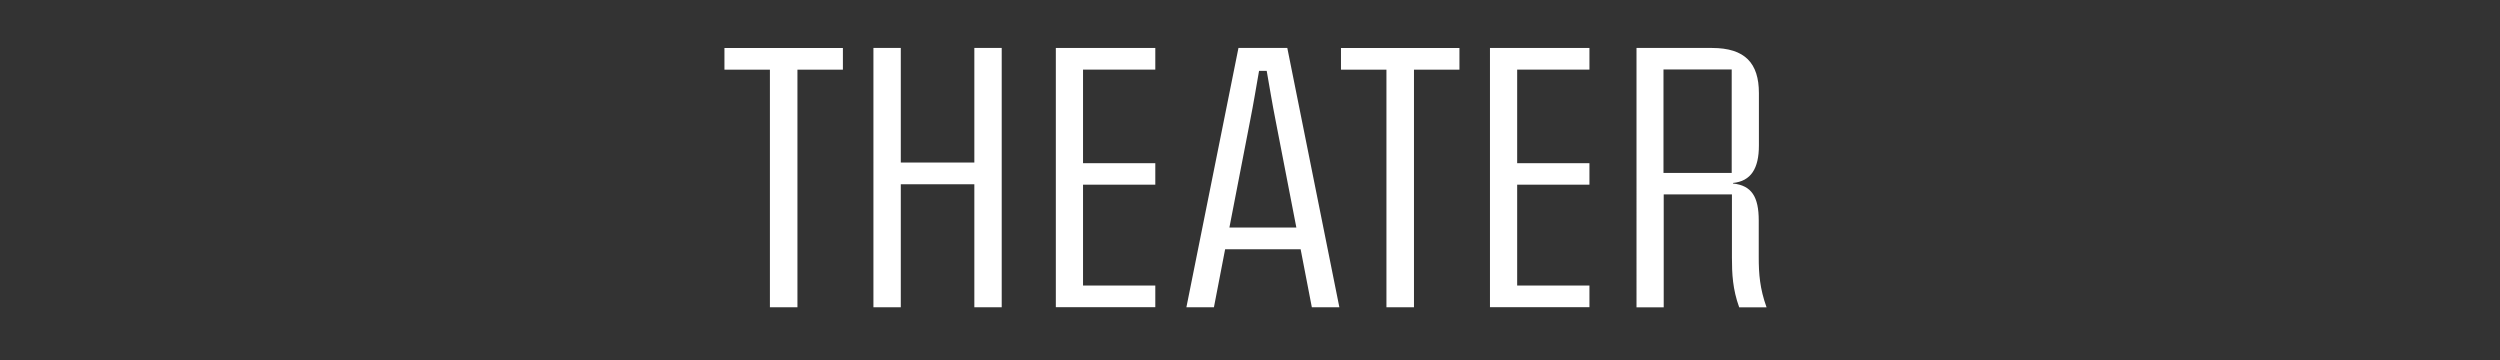 <?xml version="1.0" encoding="UTF-8"?>
<svg id="_レイヤー_3" data-name="レイヤー_3" xmlns="http://www.w3.org/2000/svg" version="1.1" viewBox="0 0 450.38 64.9">
  <rect x="0" y="0" width="450.38" height="64.9" fill="#333333" stroke="none"/>
  <!-- Generator: Adobe Illustrator 29.3.0, SVG Export Plug-In . SVG Version: 2.1.0 Build 146)  -->
  <defs>
    <style>
      .st0 {
        fill: #fff;
      }
    </style>
  </defs>
  <path class="st0" d="M138.7,12.55h-8.19v-3.9h21.34v3.9h-8.19v42.81h-4.96V12.55Z"/>
  <path class="st0" d="M157.35,8.64h4.93v20.64h13.25V8.64h4.93v46.72h-4.93v-22.17h-13.25v22.17h-4.93V8.64Z"/>
  <path class="st0" d="M190.21,8.64h17.92v3.9h-13.02v16.86h13.02v3.87h-13.02v18.17h13.02v3.9h-17.92V8.64Z"/>
  <path class="st0" d="M234.31,44.9h-13.6l-2.02,10.46h-4.96l9.38-46.72h8.8l9.38,46.72h-4.96l-2.02-10.46ZM233.54,40.99l-3.74-19.29c-.61-3.07-1.06-5.86-1.6-8.93h-1.38c-.54,3.07-.99,5.86-1.6,8.93l-3.74,19.29h12.06Z"/>
  <path class="st0" d="M249.77,12.55h-8.19v-3.9h21.34v3.9h-8.19v42.81h-4.96V12.55Z"/>
  <path class="st0" d="M268.42,8.64h17.92v3.9h-13.02v16.86h13.02v3.87h-13.02v18.17h13.02v3.9h-17.92V8.64Z"/>
  <path class="st0" d="M294.82,8.64h13.6c5.95,0,8.45,2.75,8.45,8.13v9.44c0,4.16-1.44,6.43-4.67,6.75v.1c3.36.35,4.64,2.4,4.64,6.66v6.66c0,2.94.19,5.6,1.41,8.99h-4.93c-1.18-3.26-1.31-6.05-1.31-8.99v-11.36h-12.29v20.35h-4.9V8.64ZM311.97,31.17V12.51h-12.29v18.65h12.29Z"/>
</svg>